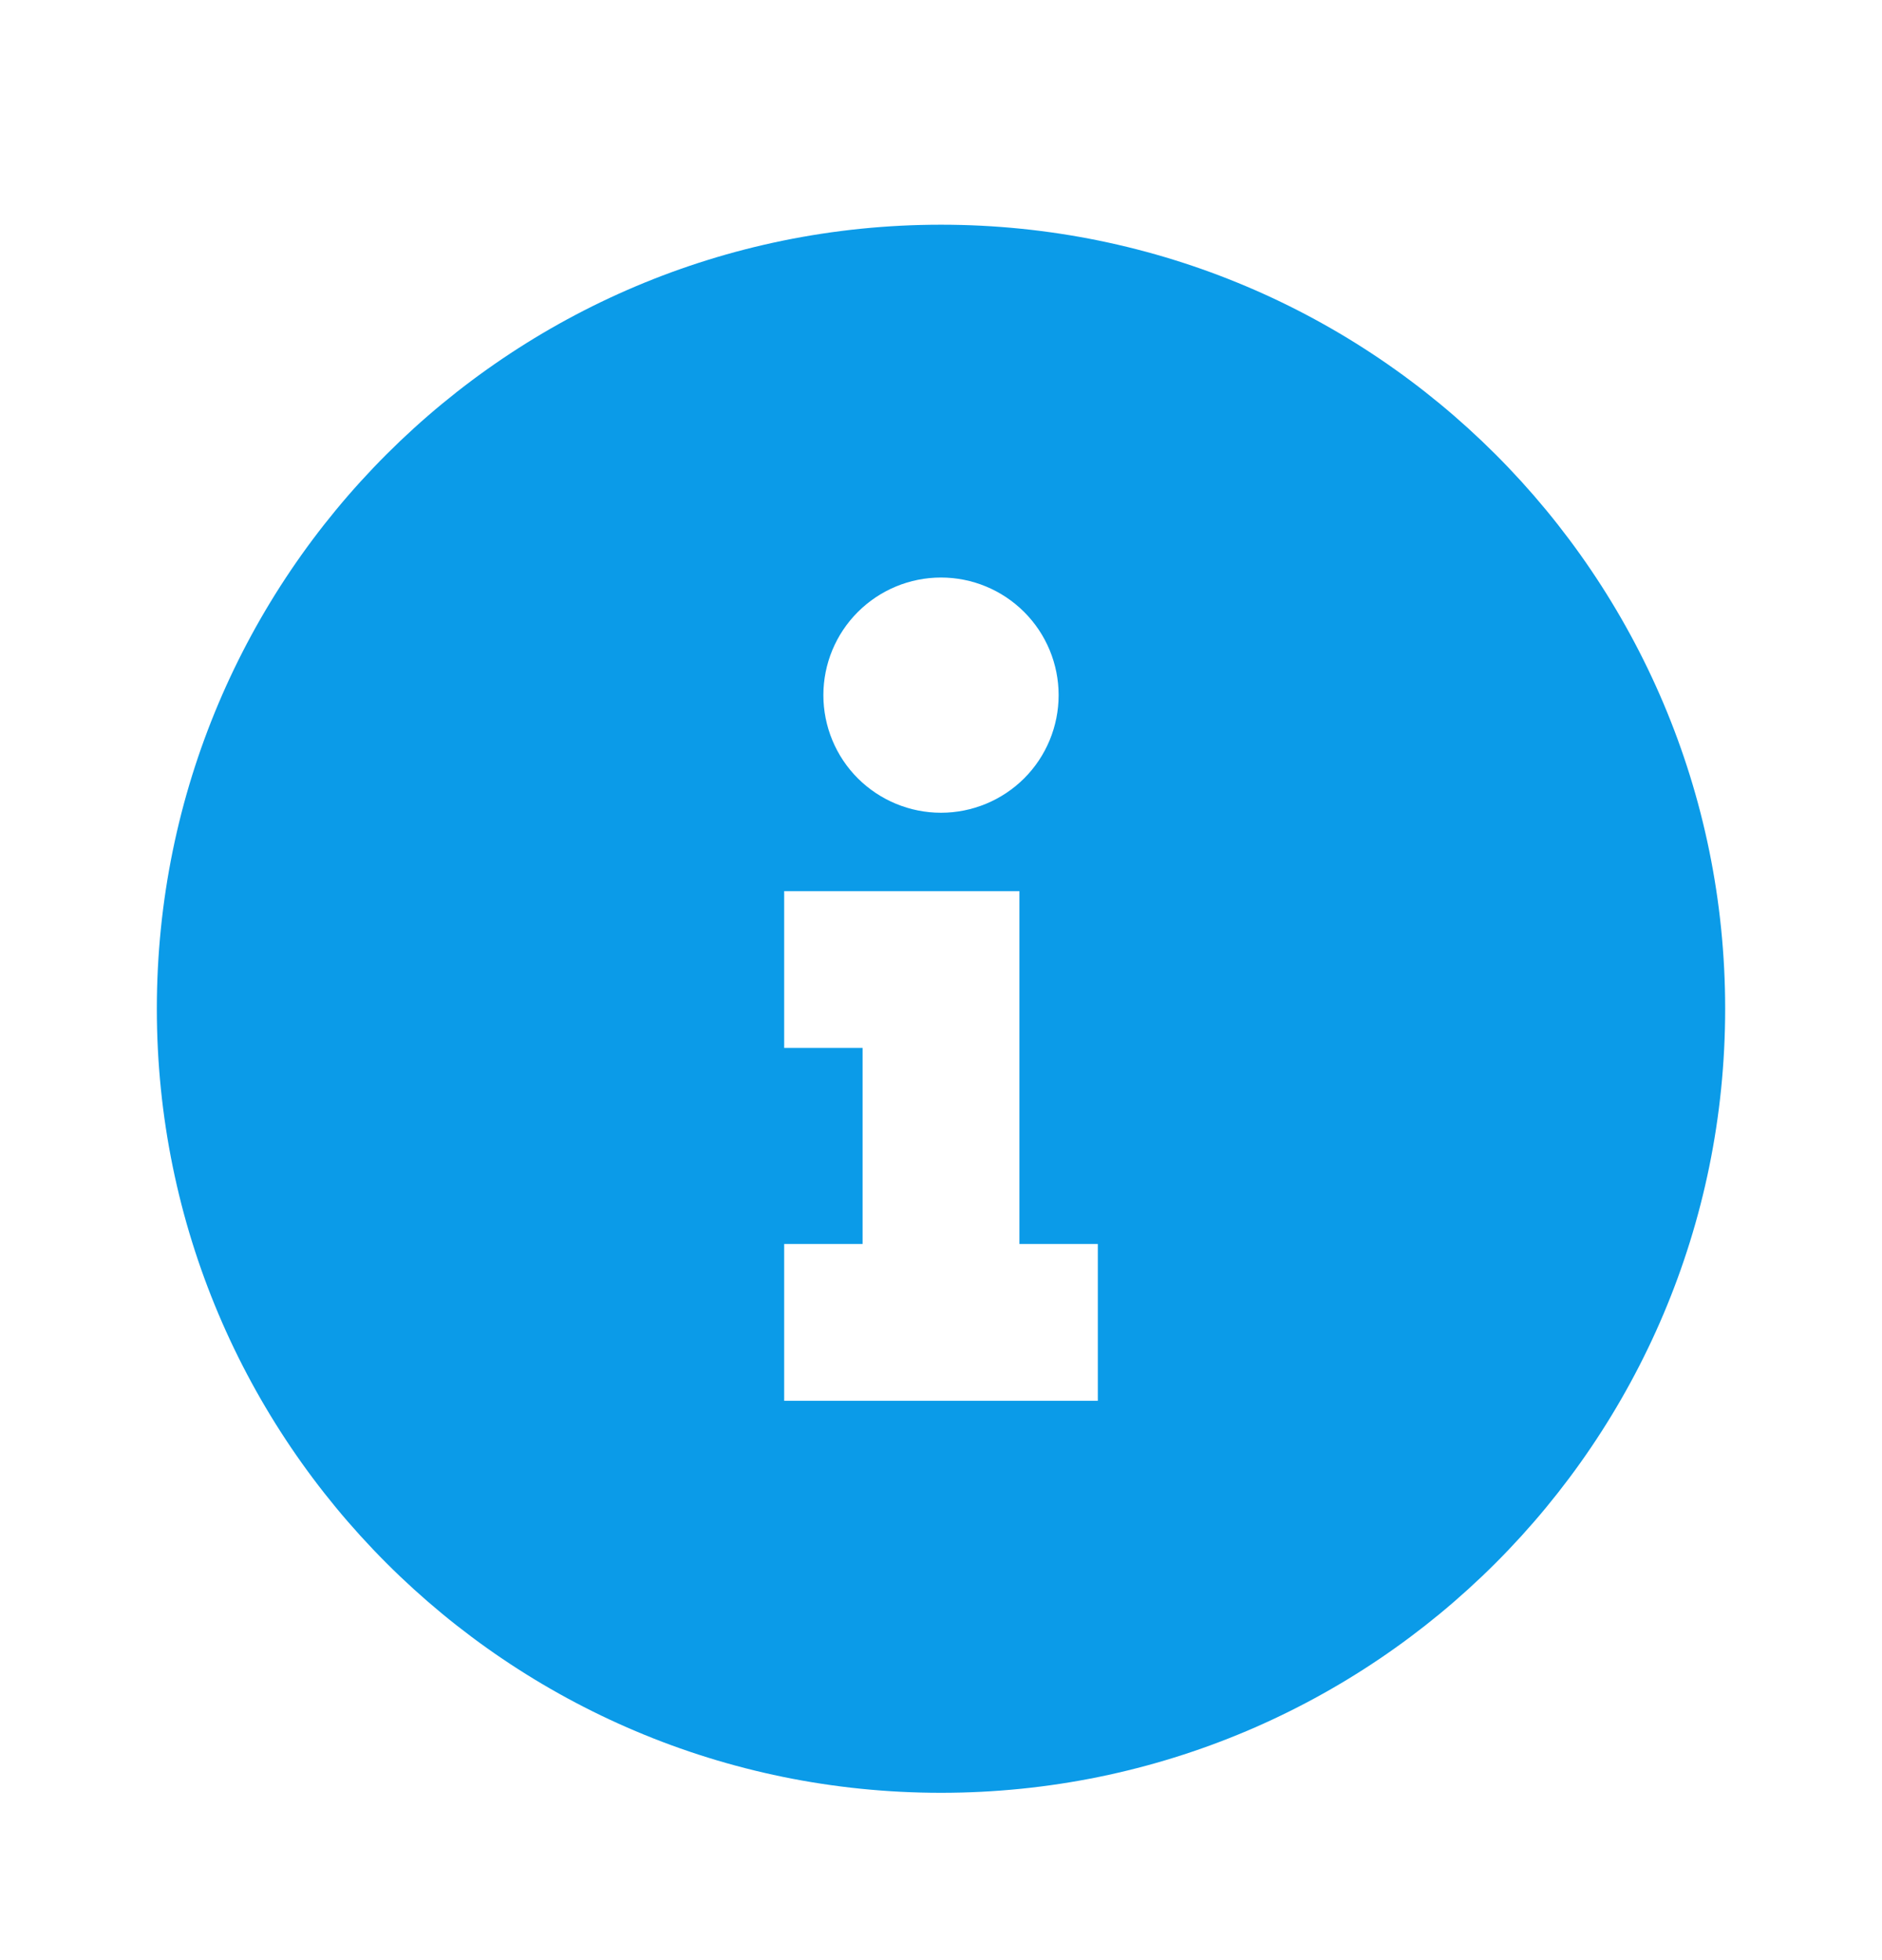<svg width="24" height="25" viewBox="0 0 24 25" fill="none" xmlns="http://www.w3.org/2000/svg">
<path d="M12 22.866C6.477 22.866 2 18.389 2 12.866C2 7.343 6.477 2.866 12 2.866C17.523 2.866 22 7.343 22 12.866C22 18.389 17.523 22.866 12 22.866ZM12 10.366C12.398 10.366 12.779 10.208 13.061 9.927C13.342 9.646 13.5 9.264 13.5 8.866C13.5 8.468 13.342 8.087 13.061 7.806C12.779 7.524 12.398 7.366 12 7.366C11.602 7.366 11.221 7.524 10.939 7.806C10.658 8.087 10.5 8.468 10.5 8.866C10.5 9.264 10.658 9.646 10.939 9.927C11.221 10.208 11.602 10.366 12 10.366ZM14 15.866H13V11.366H10V13.366H11V15.866H10V17.866H14V15.866Z" fill="#0B9BE8"/>
</svg>
